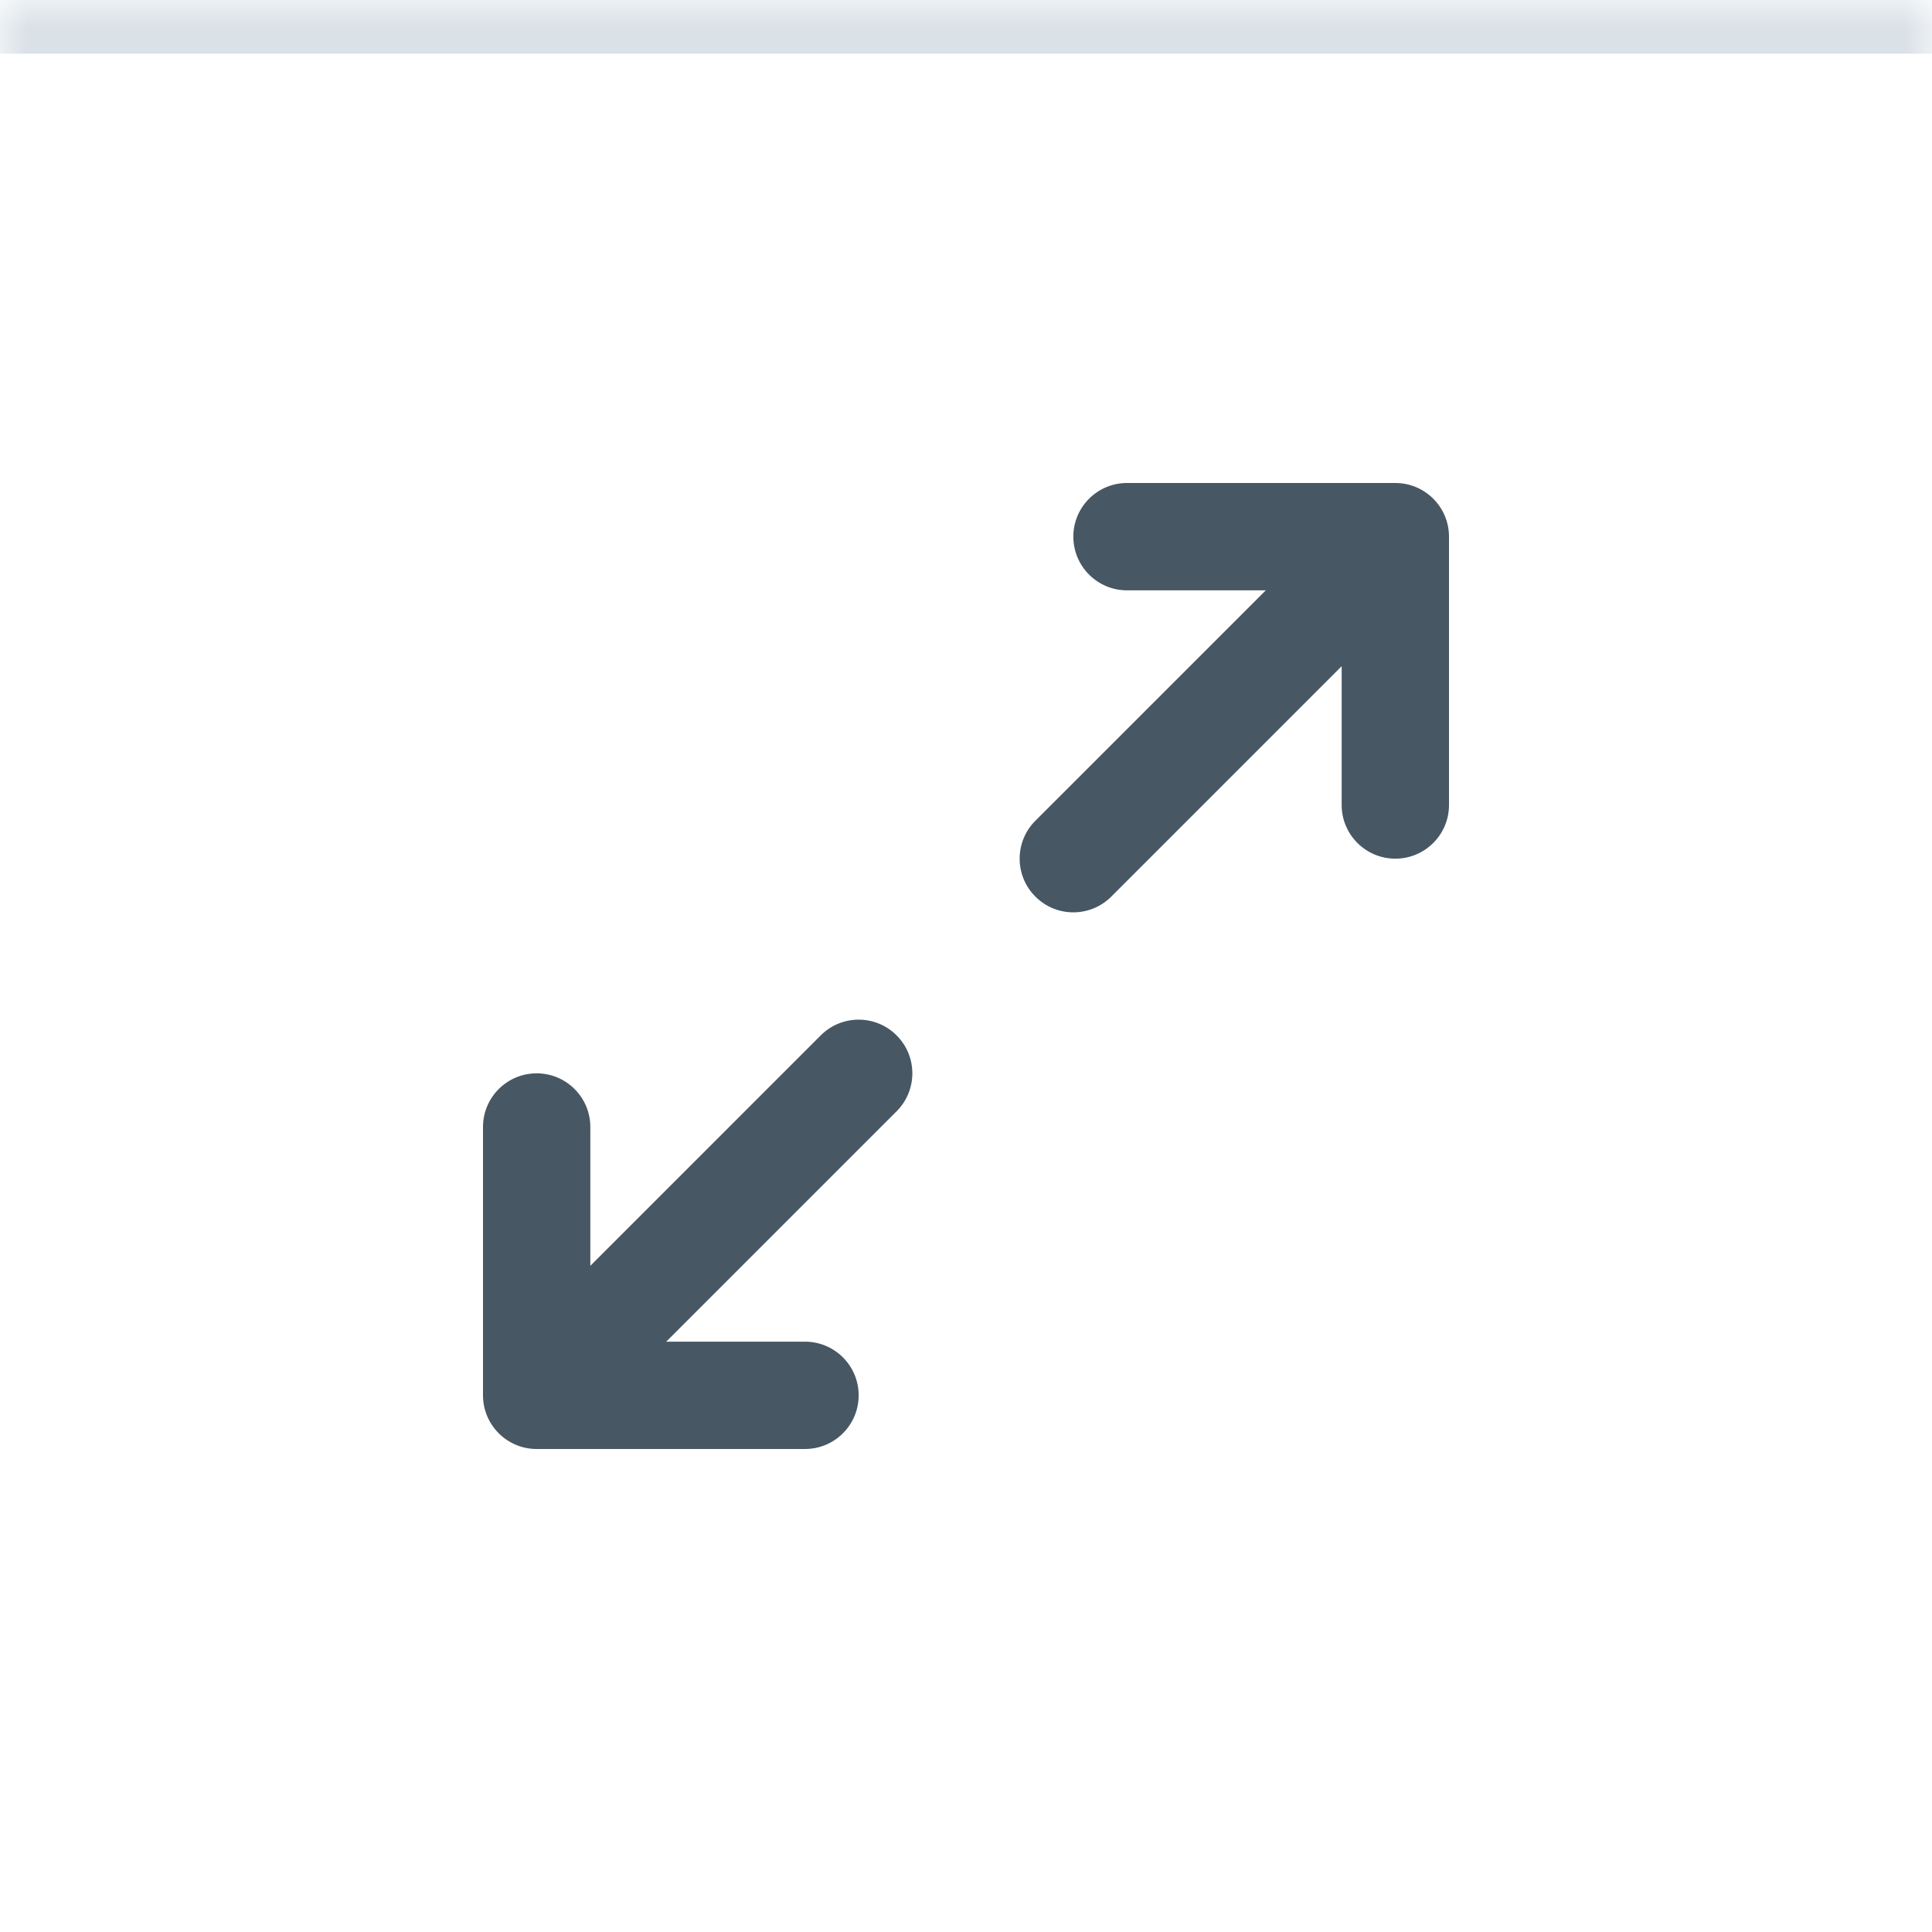 <?xml version="1.0" encoding="UTF-8"?> <svg xmlns="http://www.w3.org/2000/svg" width="36" height="36" viewBox="0 0 36 36" fill="none"><mask id="path-1-inside-1_2445_15966" fill="white"><path d="M0 0H36V36H0V0Z"></path></mask><path d="M0 0H36V36H0V0Z" fill="white"></path><path d="M0 1H36V-1H0V1Z" fill="#DAE1E7" mask="url(#path-1-inside-1_2445_15966)"></path><path fill-rule="evenodd" clip-rule="evenodd" d="M21 11C20.448 11 20 10.552 20 10C20 9.448 20.448 9 21 9H26C26.552 9 27 9.448 27 10V15C27 15.552 26.552 16 26 16C25.448 16 25 15.552 25 15V12.414L20.707 16.707C20.317 17.098 19.683 17.098 19.293 16.707C18.902 16.317 18.902 15.683 19.293 15.293L23.586 11H21ZM15.293 19.293C15.683 18.902 16.317 18.902 16.707 19.293C17.098 19.683 17.098 20.317 16.707 20.707L12.414 25H15C15.552 25 16 25.448 16 26C16 26.552 15.552 27 15 27H10C9.448 27 9 26.552 9 26V21C9 20.448 9.448 20 10 20C10.552 20 11 20.448 11 21V23.586L15.293 19.293Z" fill="#475763"></path></svg> 